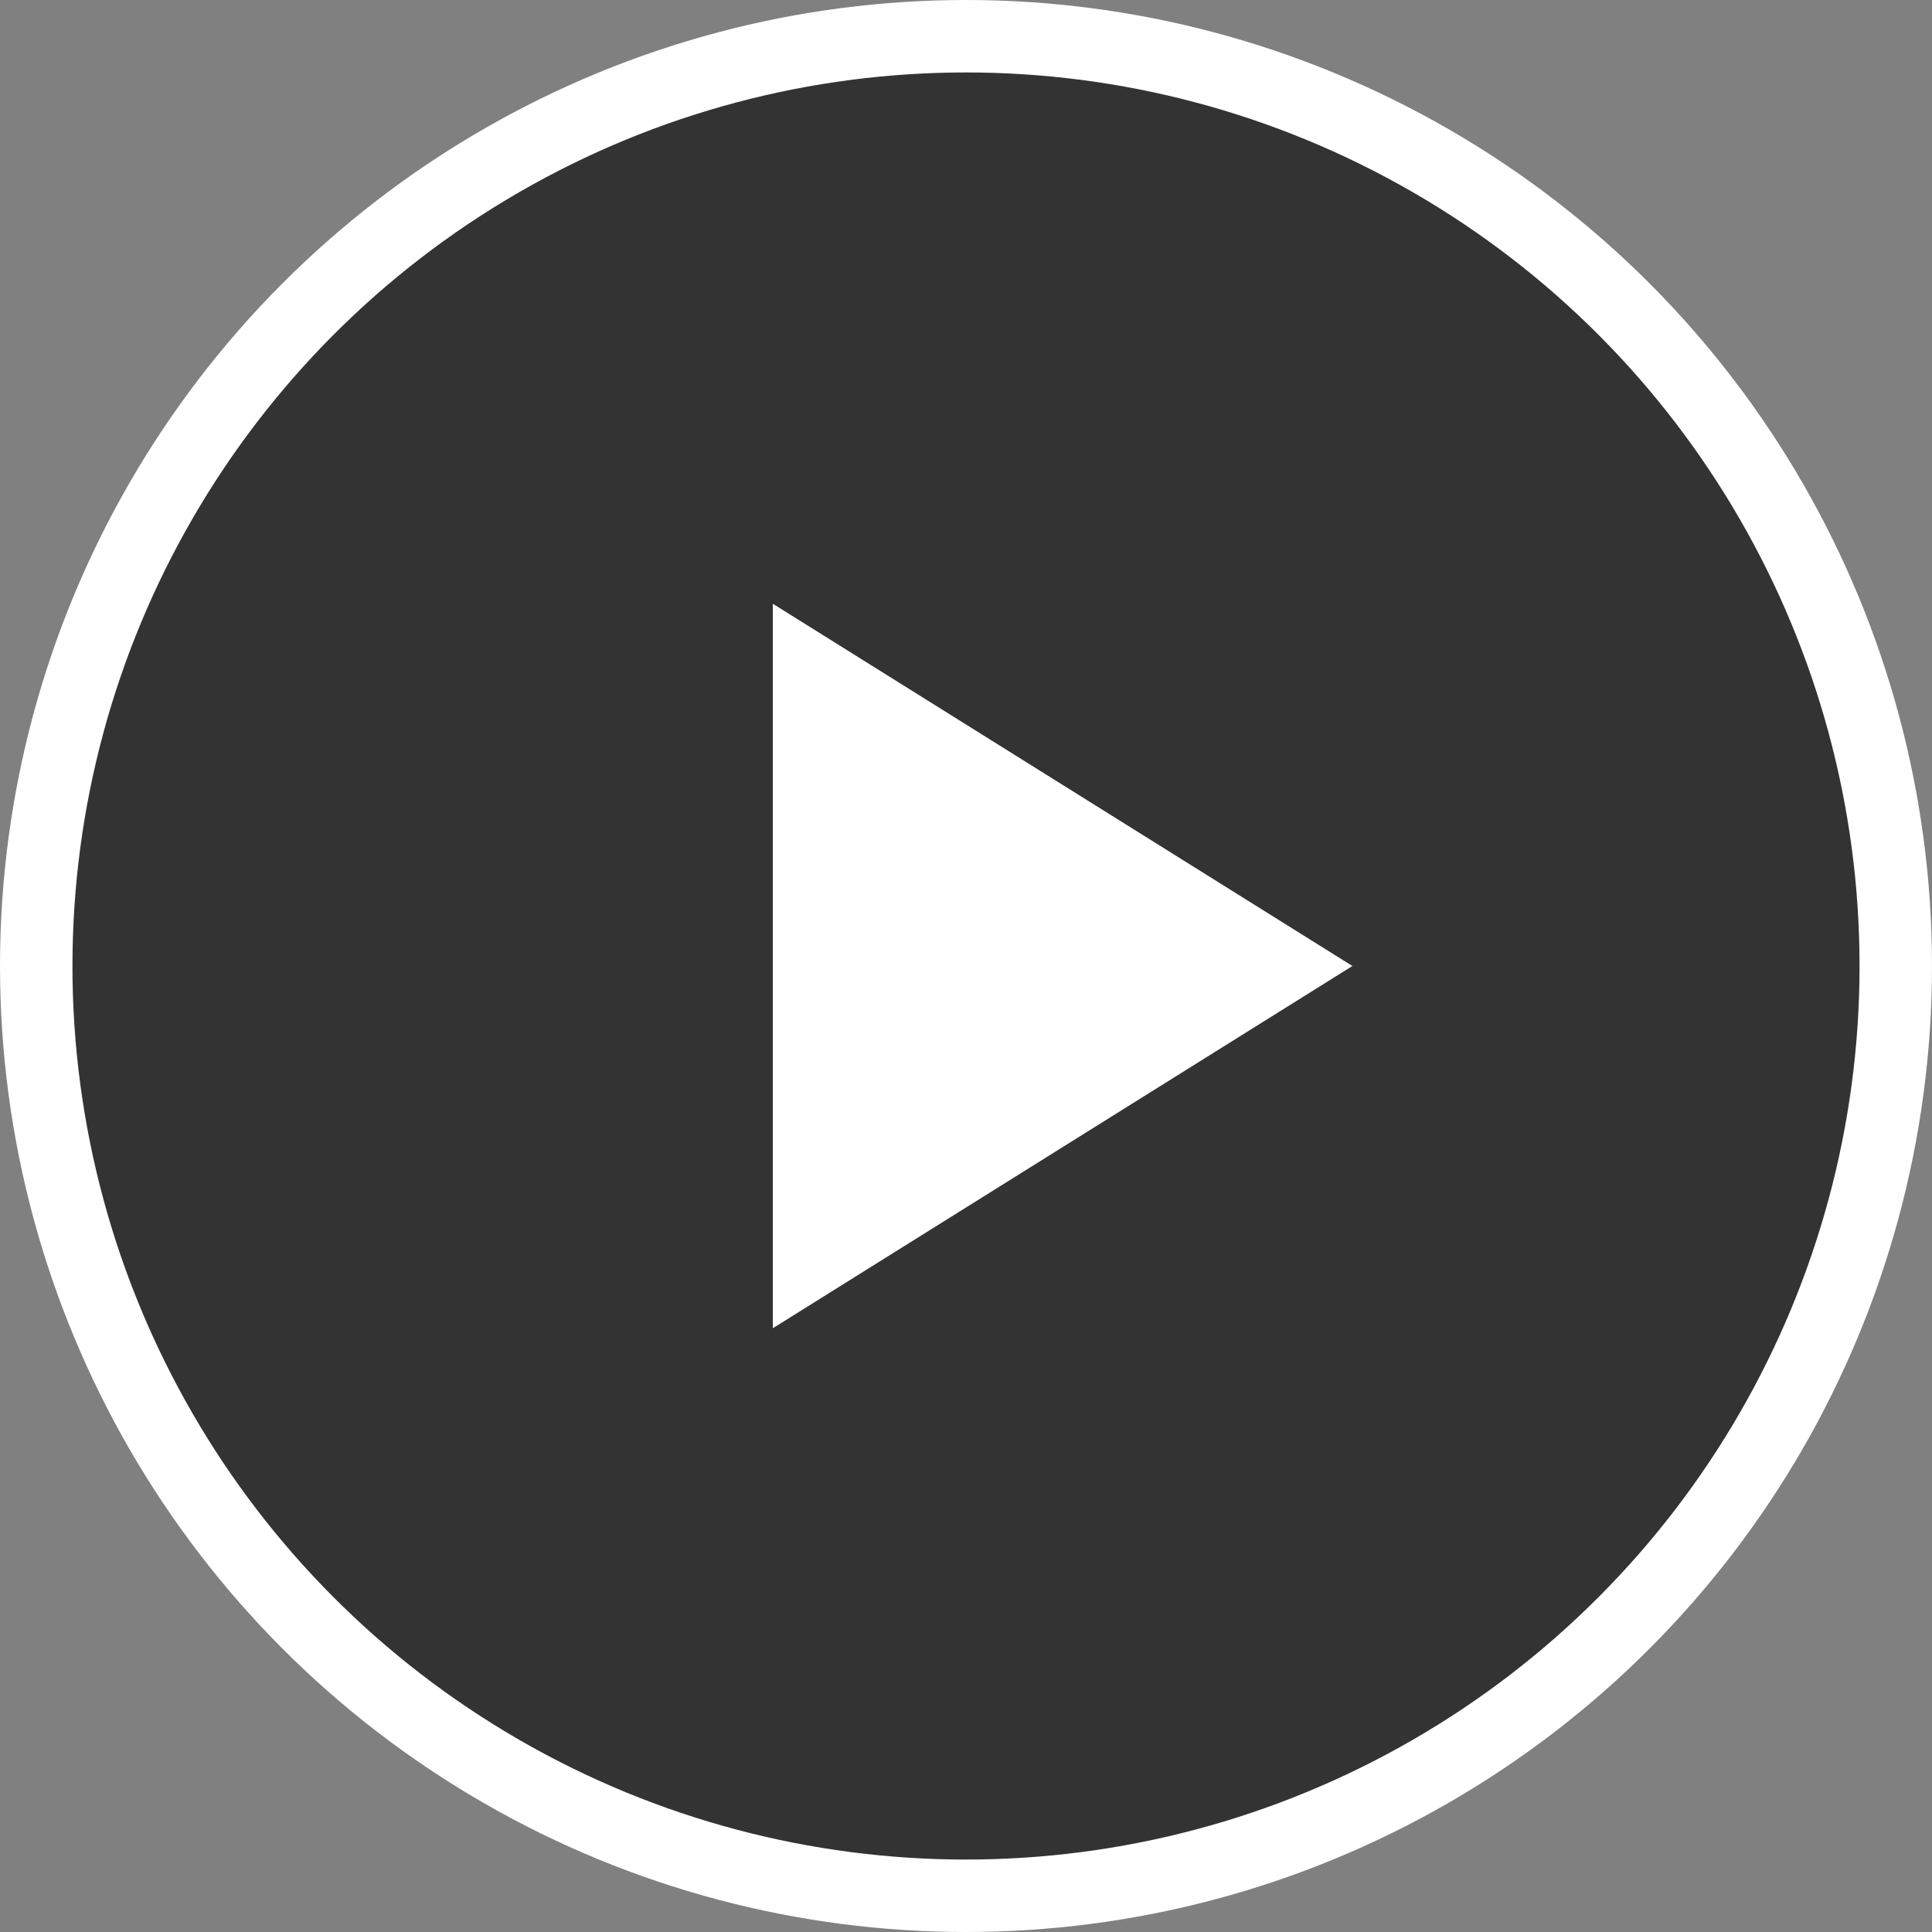<svg height="80" viewBox="0 0 80 80" width="80" xmlns="http://www.w3.org/2000/svg"><rect x="0" y="0" width="80" height="80" fill="#808080" stroke="none"/><g fill="none" fill-rule="evenodd"><circle cx="40" cy="40" fill="#000" fill-opacity=".6" r="38.5" stroke="#fff" stroke-width="3"/><path d="m44 28 15 24h-30z" fill="#fff" transform="matrix(0 1 -1 0 84 -4)"/></g></svg>